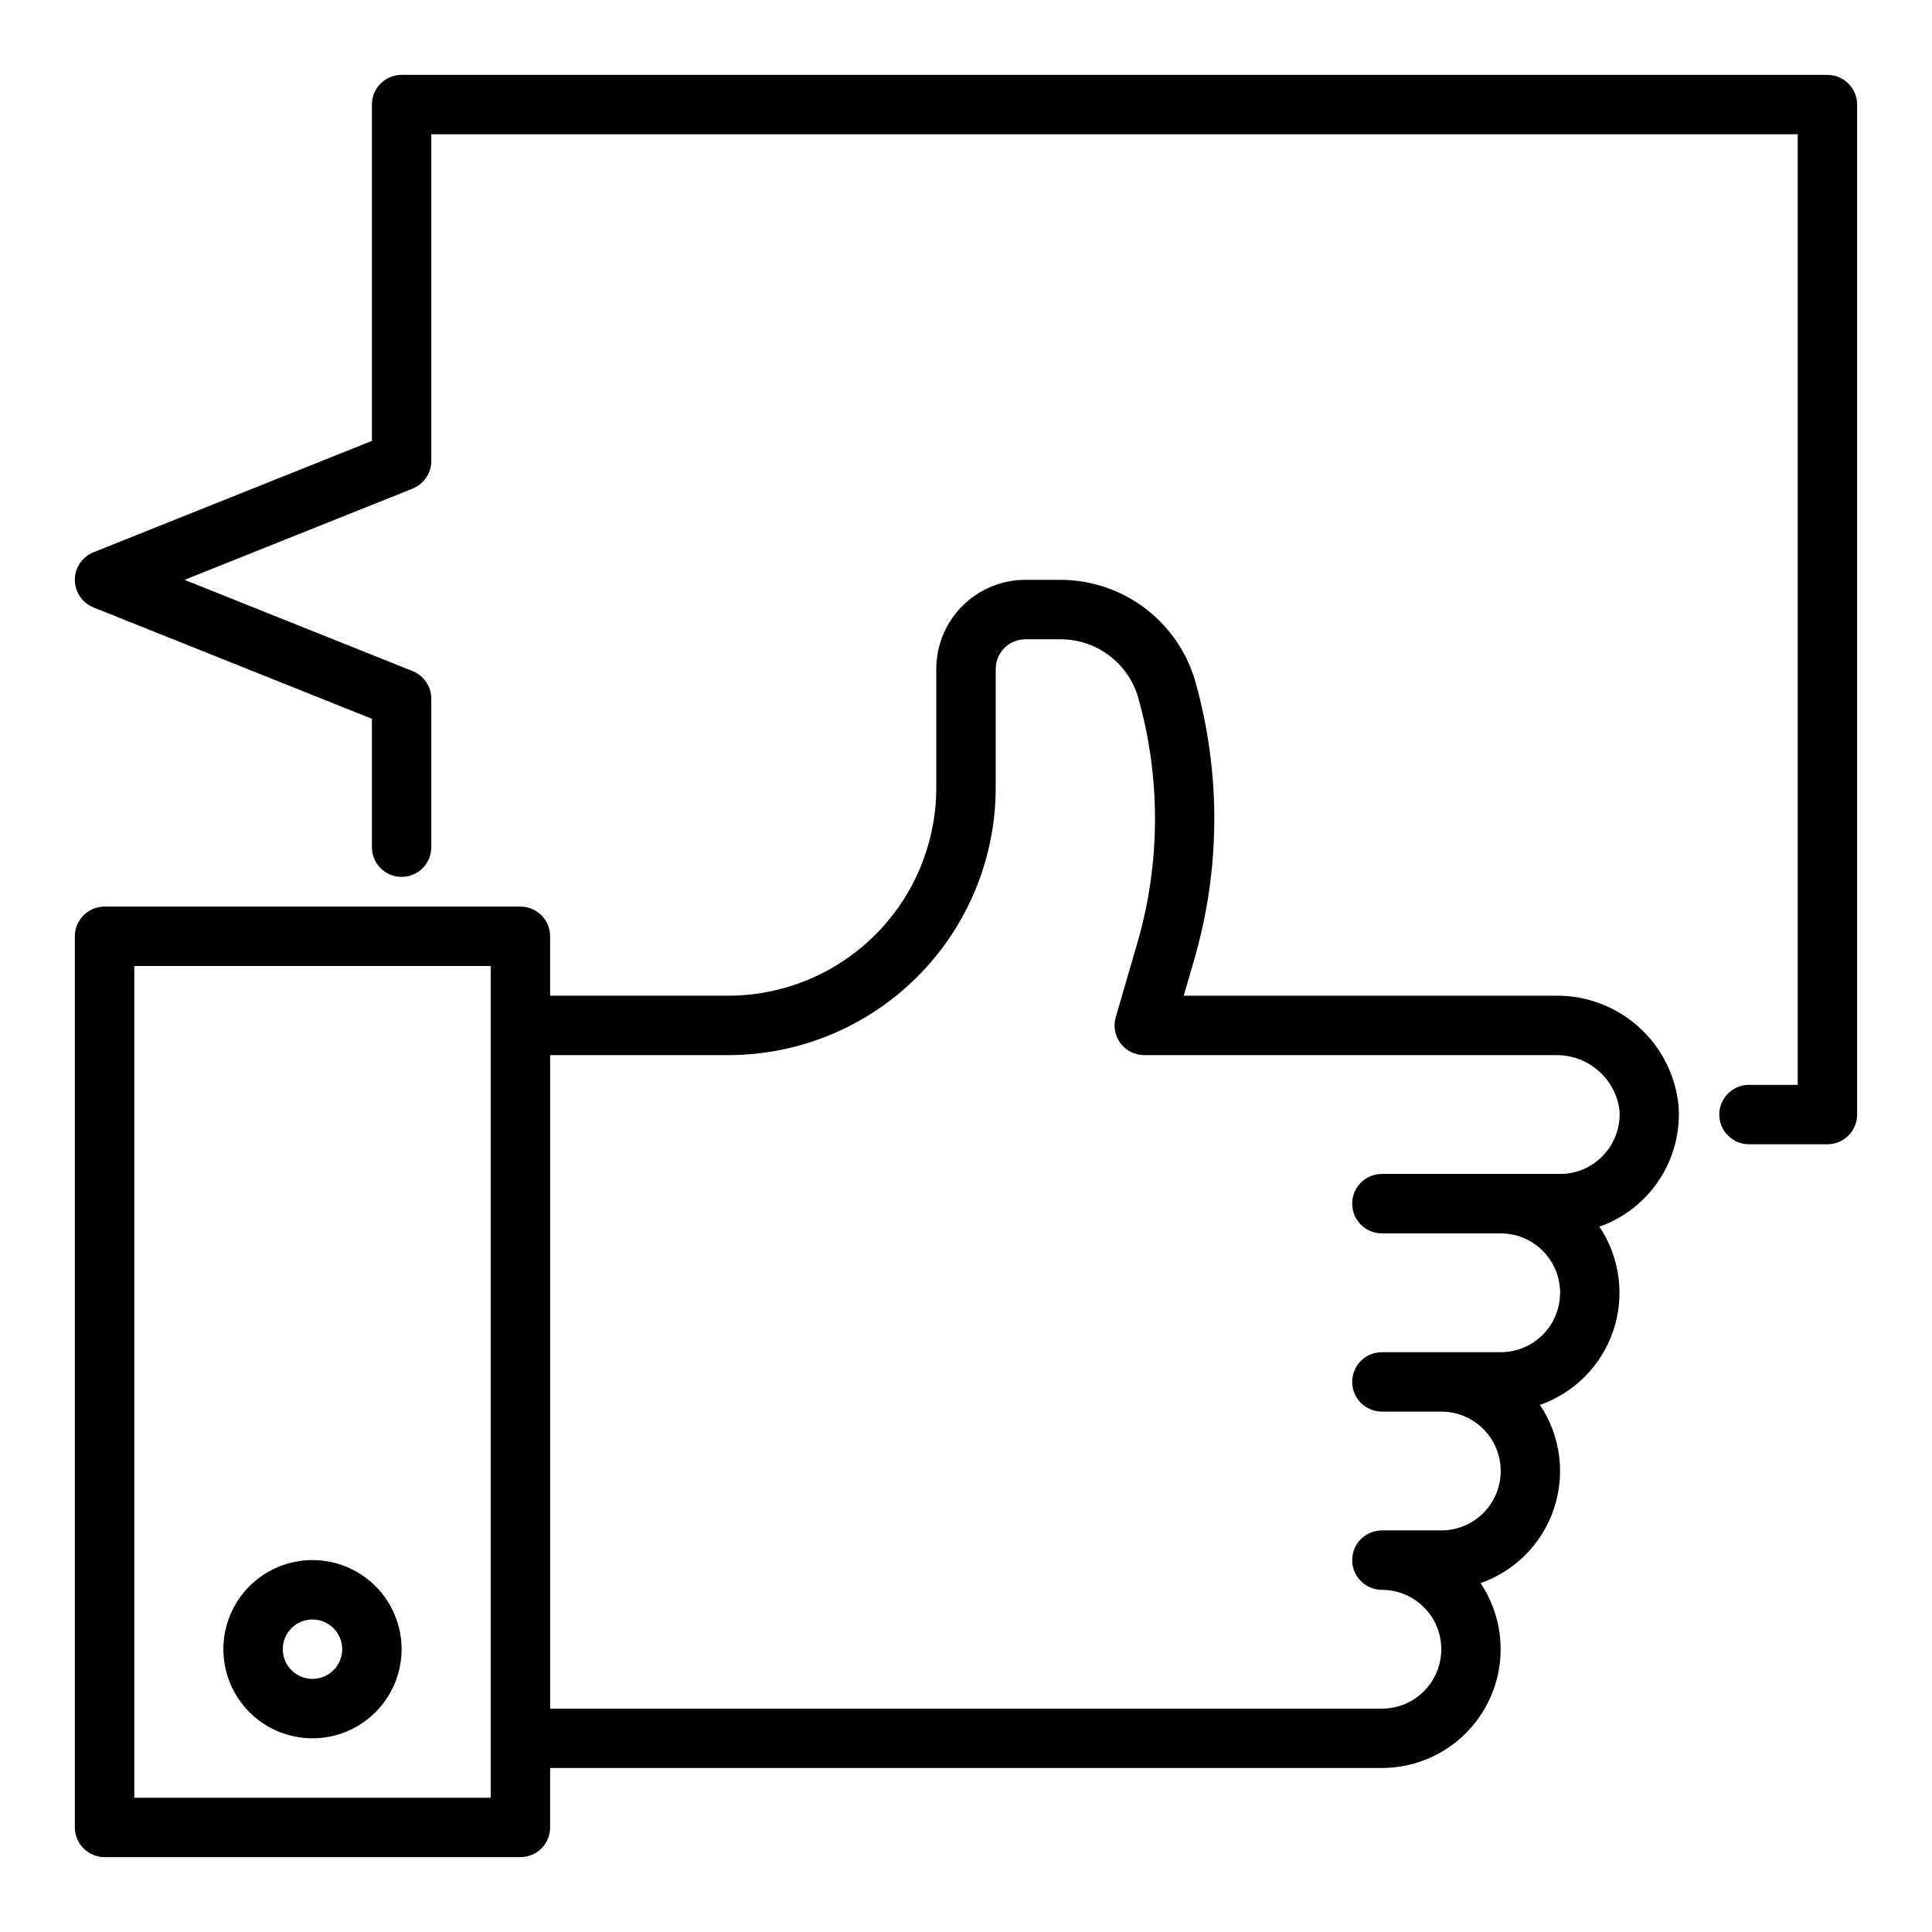 <?xml version="1.0" encoding="UTF-8"?>
<!-- Uploaded to: SVG Repo, www.svgrepo.com, Generator: SVG Repo Mixer Tools -->
<svg fill="#000000" width="800px" height="800px" version="1.1" viewBox="144 144 512 512" xmlns="http://www.w3.org/2000/svg">
 <g>
  <path d="m226.81 604.67c-6.262 0-12.27-2.488-16.699-6.918-4.426-4.43-6.914-10.434-6.914-16.699 0-6.262 2.488-12.27 6.914-16.699 4.43-4.43 10.438-6.918 16.699-6.918 6.266 0 12.273 2.488 16.699 6.918 4.43 4.43 6.918 10.438 6.918 16.699 0 6.266-2.488 12.27-6.918 16.699-4.426 4.43-10.434 6.918-16.699 6.918zm0-31.488c-3.184 0-6.055 1.918-7.269 4.859-1.219 2.941-0.547 6.328 1.703 8.578 2.254 2.25 5.641 2.926 8.582 1.707s4.859-4.09 4.859-7.273c0-2.086-0.832-4.09-2.309-5.566-1.477-1.477-3.477-2.305-5.566-2.305z"/>
  <path d="m588.84 437.06c-0.785-8.09-4.594-15.586-10.66-20.996-6.066-5.41-13.949-8.336-22.078-8.191h-98.398l2.801-9.645c6.965-24.004 7.066-49.48 0.289-73.539-2.207-7.766-6.883-14.602-13.32-19.477-6.434-4.875-14.281-7.523-22.355-7.547h-9.375c-6.262 0-12.27 2.484-16.699 6.914-4.43 4.43-6.918 10.438-6.918 16.699v31.488c-0.016 14.609-5.824 28.617-16.156 38.945-10.332 10.332-24.336 16.145-38.945 16.16h-47.234v-15.746c0-2.086-0.828-4.09-2.305-5.566-1.477-1.477-3.477-2.305-5.566-2.305h-110.21c-4.348 0-7.875 3.523-7.875 7.871v236.16c0 2.086 0.832 4.09 2.309 5.566 1.477 1.473 3.477 2.305 5.566 2.305h110.21c2.09 0 4.09-0.832 5.566-2.305 1.477-1.477 2.305-3.481 2.305-5.566v-15.746h220.42c7.641-0.004 15.016-2.785 20.758-7.824 5.742-5.039 9.457-11.996 10.449-19.57 0.992-7.574-0.801-15.25-5.047-21.602 9.188-3.223 16.371-10.516 19.449-19.754 3.082-9.242 1.711-19.387-3.707-27.477 9.191-3.223 16.371-10.52 19.453-19.758 3.078-9.238 1.711-19.383-3.707-27.477 6.519-2.301 12.105-6.684 15.898-12.469 3.789-5.785 5.578-12.652 5.086-19.555zm-314.79 183.36h-94.465v-220.41h94.465zm294.52-169.93c-2.941 2.965-6.949 4.629-11.125 4.621h-47.23c-4.348 0-7.871 3.527-7.871 7.875 0 4.348 3.523 7.871 7.871 7.871h31.488c5.625 0 10.82 3 13.633 7.871s2.812 10.871 0 15.742c-2.812 4.875-8.008 7.875-13.633 7.875h-31.488c-4.348 0-7.871 3.523-7.871 7.871 0 4.348 3.523 7.871 7.871 7.871h15.742c5.625 0 10.824 3 13.637 7.871 2.812 4.871 2.812 10.875 0 15.746-2.812 4.871-8.012 7.871-13.637 7.871h-15.742c-4.348 0-7.871 3.523-7.871 7.871s3.523 7.875 7.871 7.875c5.625 0 10.82 3 13.633 7.871s2.812 10.871 0 15.742c-2.812 4.871-8.008 7.875-13.633 7.875h-220.42v-173.19h47.234c18.781-0.02 36.793-7.492 50.074-20.773s20.754-31.289 20.773-50.074v-31.488c0-4.348 3.523-7.871 7.871-7.871h9.375c4.648 0.008 9.168 1.531 12.871 4.336 3.707 2.805 6.398 6.742 7.668 11.211 5.984 21.227 5.902 43.707-0.242 64.891l-5.723 19.68h-0.004c-0.695 2.379-0.234 4.945 1.25 6.93 1.48 1.988 3.812 3.156 6.293 3.16h108.87c4.144-0.113 8.188 1.316 11.34 4.008 3.156 2.695 5.203 6.461 5.742 10.574 0.312 4.57-1.375 9.055-4.621 12.285z"/>
  <path d="m628.29 163.84h-377.86c-4.348 0-7.871 3.527-7.871 7.875v89.133l-73.77 29.504c-2.992 1.195-4.957 4.09-4.957 7.316 0 3.223 1.965 6.117 4.957 7.312l73.77 29.504v34.031c0 4.348 3.523 7.871 7.871 7.871 4.348 0 7.871-3.523 7.871-7.871v-39.363c-0.004-3.191-1.934-6.062-4.887-7.273l-60.512-24.211 60.449-24.176 0.062-0.039c2.953-1.211 4.883-4.082 4.887-7.273v-86.594h362.11v251.91h-12.91c-4.348 0-7.871 3.523-7.871 7.871s3.523 7.871 7.871 7.871h20.785c2.086 0 4.09-0.828 5.566-2.305 1.473-1.477 2.305-3.481 2.305-5.566v-267.65c0-2.09-0.832-4.09-2.305-5.566-1.477-1.477-3.481-2.309-5.566-2.309z"/>
 </g>
</svg>